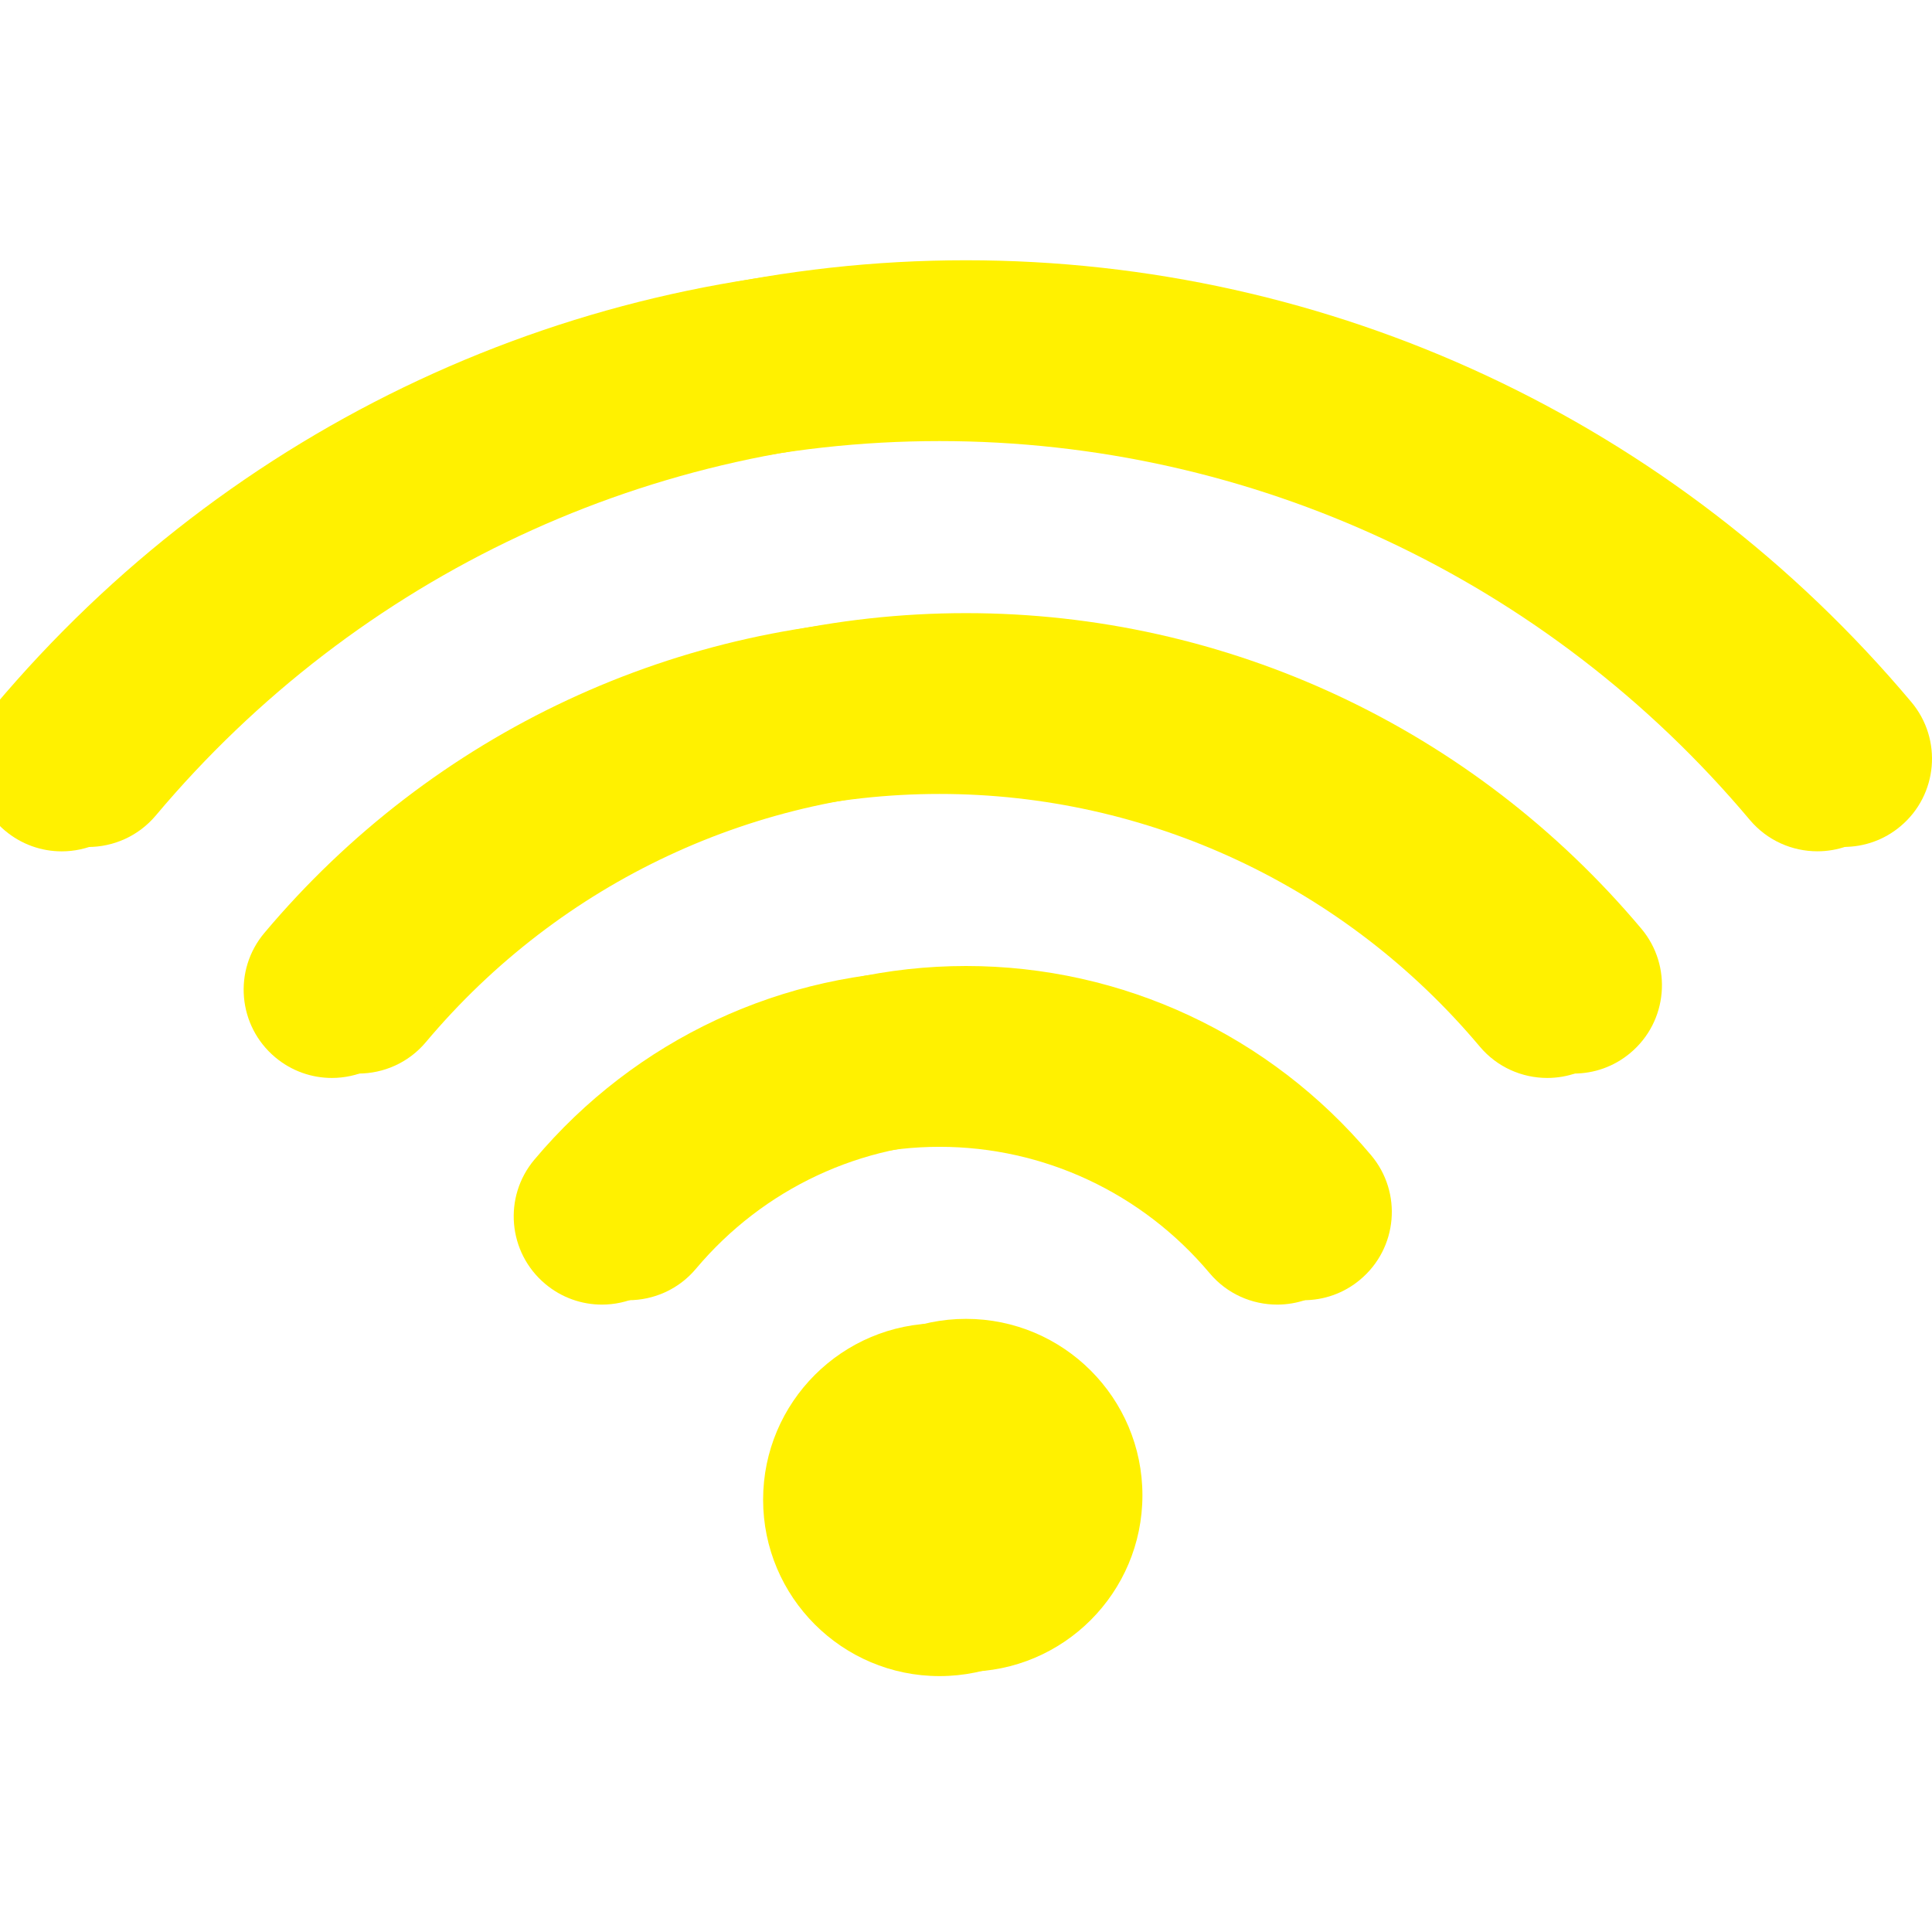 <?xml version="1.0" encoding="UTF-8"?> <svg xmlns="http://www.w3.org/2000/svg" width="73" height="73" viewBox="0 0 73 73" fill="none"> <g clip-path="url(#clip0_156_5)"> <g filter="url(#filter0_f_156_5)"> <path d="M36.5 49.833C32.82 49.833 29.834 52.819 29.834 56.499C29.834 60.179 32.82 63.166 36.5 63.166C40.18 63.166 43.166 60.179 43.166 56.499C43.166 52.819 40.18 49.833 36.5 49.833ZM72.218 26.525C63.303 15.916 50.284 9.834 36.5 9.834C22.716 9.834 9.699 15.916 0.781 26.525C-0.403 27.934 -0.221 30.036 1.19 31.22C1.815 31.745 2.573 32.003 3.33 32.003C4.281 32.003 5.226 31.598 5.886 30.814C13.53 21.719 24.689 16.501 36.5 16.501C48.31 16.501 59.47 21.719 67.114 30.811C67.774 31.596 68.718 32 69.67 32C70.427 32 71.187 31.745 71.812 31.218C73.221 30.036 73.403 27.932 72.218 26.525ZM36.5 23.167C26.654 23.167 17.356 27.511 10.988 35.087C9.803 36.496 9.986 38.598 11.397 39.782C12.021 40.306 12.781 40.564 13.539 40.564C14.49 40.564 15.434 40.16 16.092 39.376C21.187 33.311 28.627 29.834 36.5 29.834C44.373 29.834 51.813 33.311 56.91 39.376C57.57 40.162 58.515 40.564 59.464 40.564C60.221 40.564 60.981 40.309 61.606 39.782C63.017 38.598 63.199 36.493 62.015 35.087C55.644 27.512 46.346 23.167 36.5 23.167ZM36.5 36.5C30.589 36.5 25.009 39.107 21.192 43.651C20.007 45.06 20.19 47.162 21.601 48.346C22.225 48.871 22.985 49.128 23.743 49.128C24.694 49.128 25.638 48.724 26.296 47.94C28.845 44.906 32.565 43.166 36.5 43.166C40.435 43.166 44.155 44.906 46.704 47.94C47.364 48.726 48.308 49.128 49.257 49.128C50.015 49.128 50.775 48.873 51.399 48.346C52.81 47.162 52.993 45.06 51.808 43.651C47.991 39.107 42.411 36.5 36.5 36.5Z" fill="#FFF100"></path> </g> <path d="M35.5 49.998C31.82 49.998 28.834 52.985 28.834 56.665C28.834 60.345 31.82 63.331 35.5 63.331C39.18 63.331 42.166 60.345 42.166 56.665C42.166 52.985 39.18 49.998 35.5 49.998ZM71.218 26.691C62.303 16.082 49.284 10 35.5 10C21.716 10 8.699 16.082 -0.219 26.691C-1.403 28.099 -1.221 30.201 0.19 31.386C0.815 31.91 1.573 32.168 2.33 32.168C3.281 32.168 4.226 31.764 4.886 30.979C12.53 21.884 23.689 16.666 35.5 16.666C47.31 16.666 58.47 21.884 66.114 30.977C66.774 31.762 67.718 32.166 68.67 32.166C69.427 32.166 70.187 31.91 70.812 31.384C72.221 30.201 72.403 28.097 71.218 26.691ZM35.5 23.333C25.654 23.333 16.356 27.677 9.988 35.252C8.803 36.661 8.986 38.763 10.397 39.948C11.021 40.472 11.781 40.73 12.539 40.73C13.49 40.73 14.434 40.325 15.092 39.541C20.187 33.477 27.627 29.999 35.5 29.999C43.373 29.999 50.813 33.477 55.91 39.541C56.57 40.328 57.515 40.73 58.464 40.73C59.221 40.73 59.981 40.474 60.606 39.948C62.017 38.763 62.199 36.659 61.015 35.252C54.644 27.677 45.346 23.333 35.5 23.333ZM35.5 36.666C29.589 36.666 24.009 39.272 20.192 43.816C19.007 45.225 19.19 47.327 20.601 48.512C21.225 49.036 21.985 49.294 22.743 49.294C23.694 49.294 24.638 48.889 25.296 48.105C27.845 45.072 31.565 43.332 35.5 43.332C39.435 43.332 43.155 45.072 45.704 48.105C46.364 48.892 47.308 49.294 48.257 49.294C49.015 49.294 49.775 49.038 50.399 48.512C51.81 47.327 51.993 45.225 50.808 43.816C46.991 39.272 41.411 36.666 35.5 36.666Z" fill="#FFF100"></path> </g> <defs> <filter id="filter0_f_156_5" x="-4" y="5.834" width="81" height="61.331" filterUnits="userSpaceOnUse" color-interpolation-filters="sRGB"> <feFlood flood-opacity="0" result="BackgroundImageFix"></feFlood> <feBlend mode="normal" in="SourceGraphic" in2="BackgroundImageFix" result="shape"></feBlend> <feGaussianBlur stdDeviation="2" result="effect1_foregroundBlur_156_5"></feGaussianBlur> </filter> <clipPath id="clip0_156_5"> <rect width="73" height="73" fill="white"></rect> </clipPath> </defs> </svg> 
